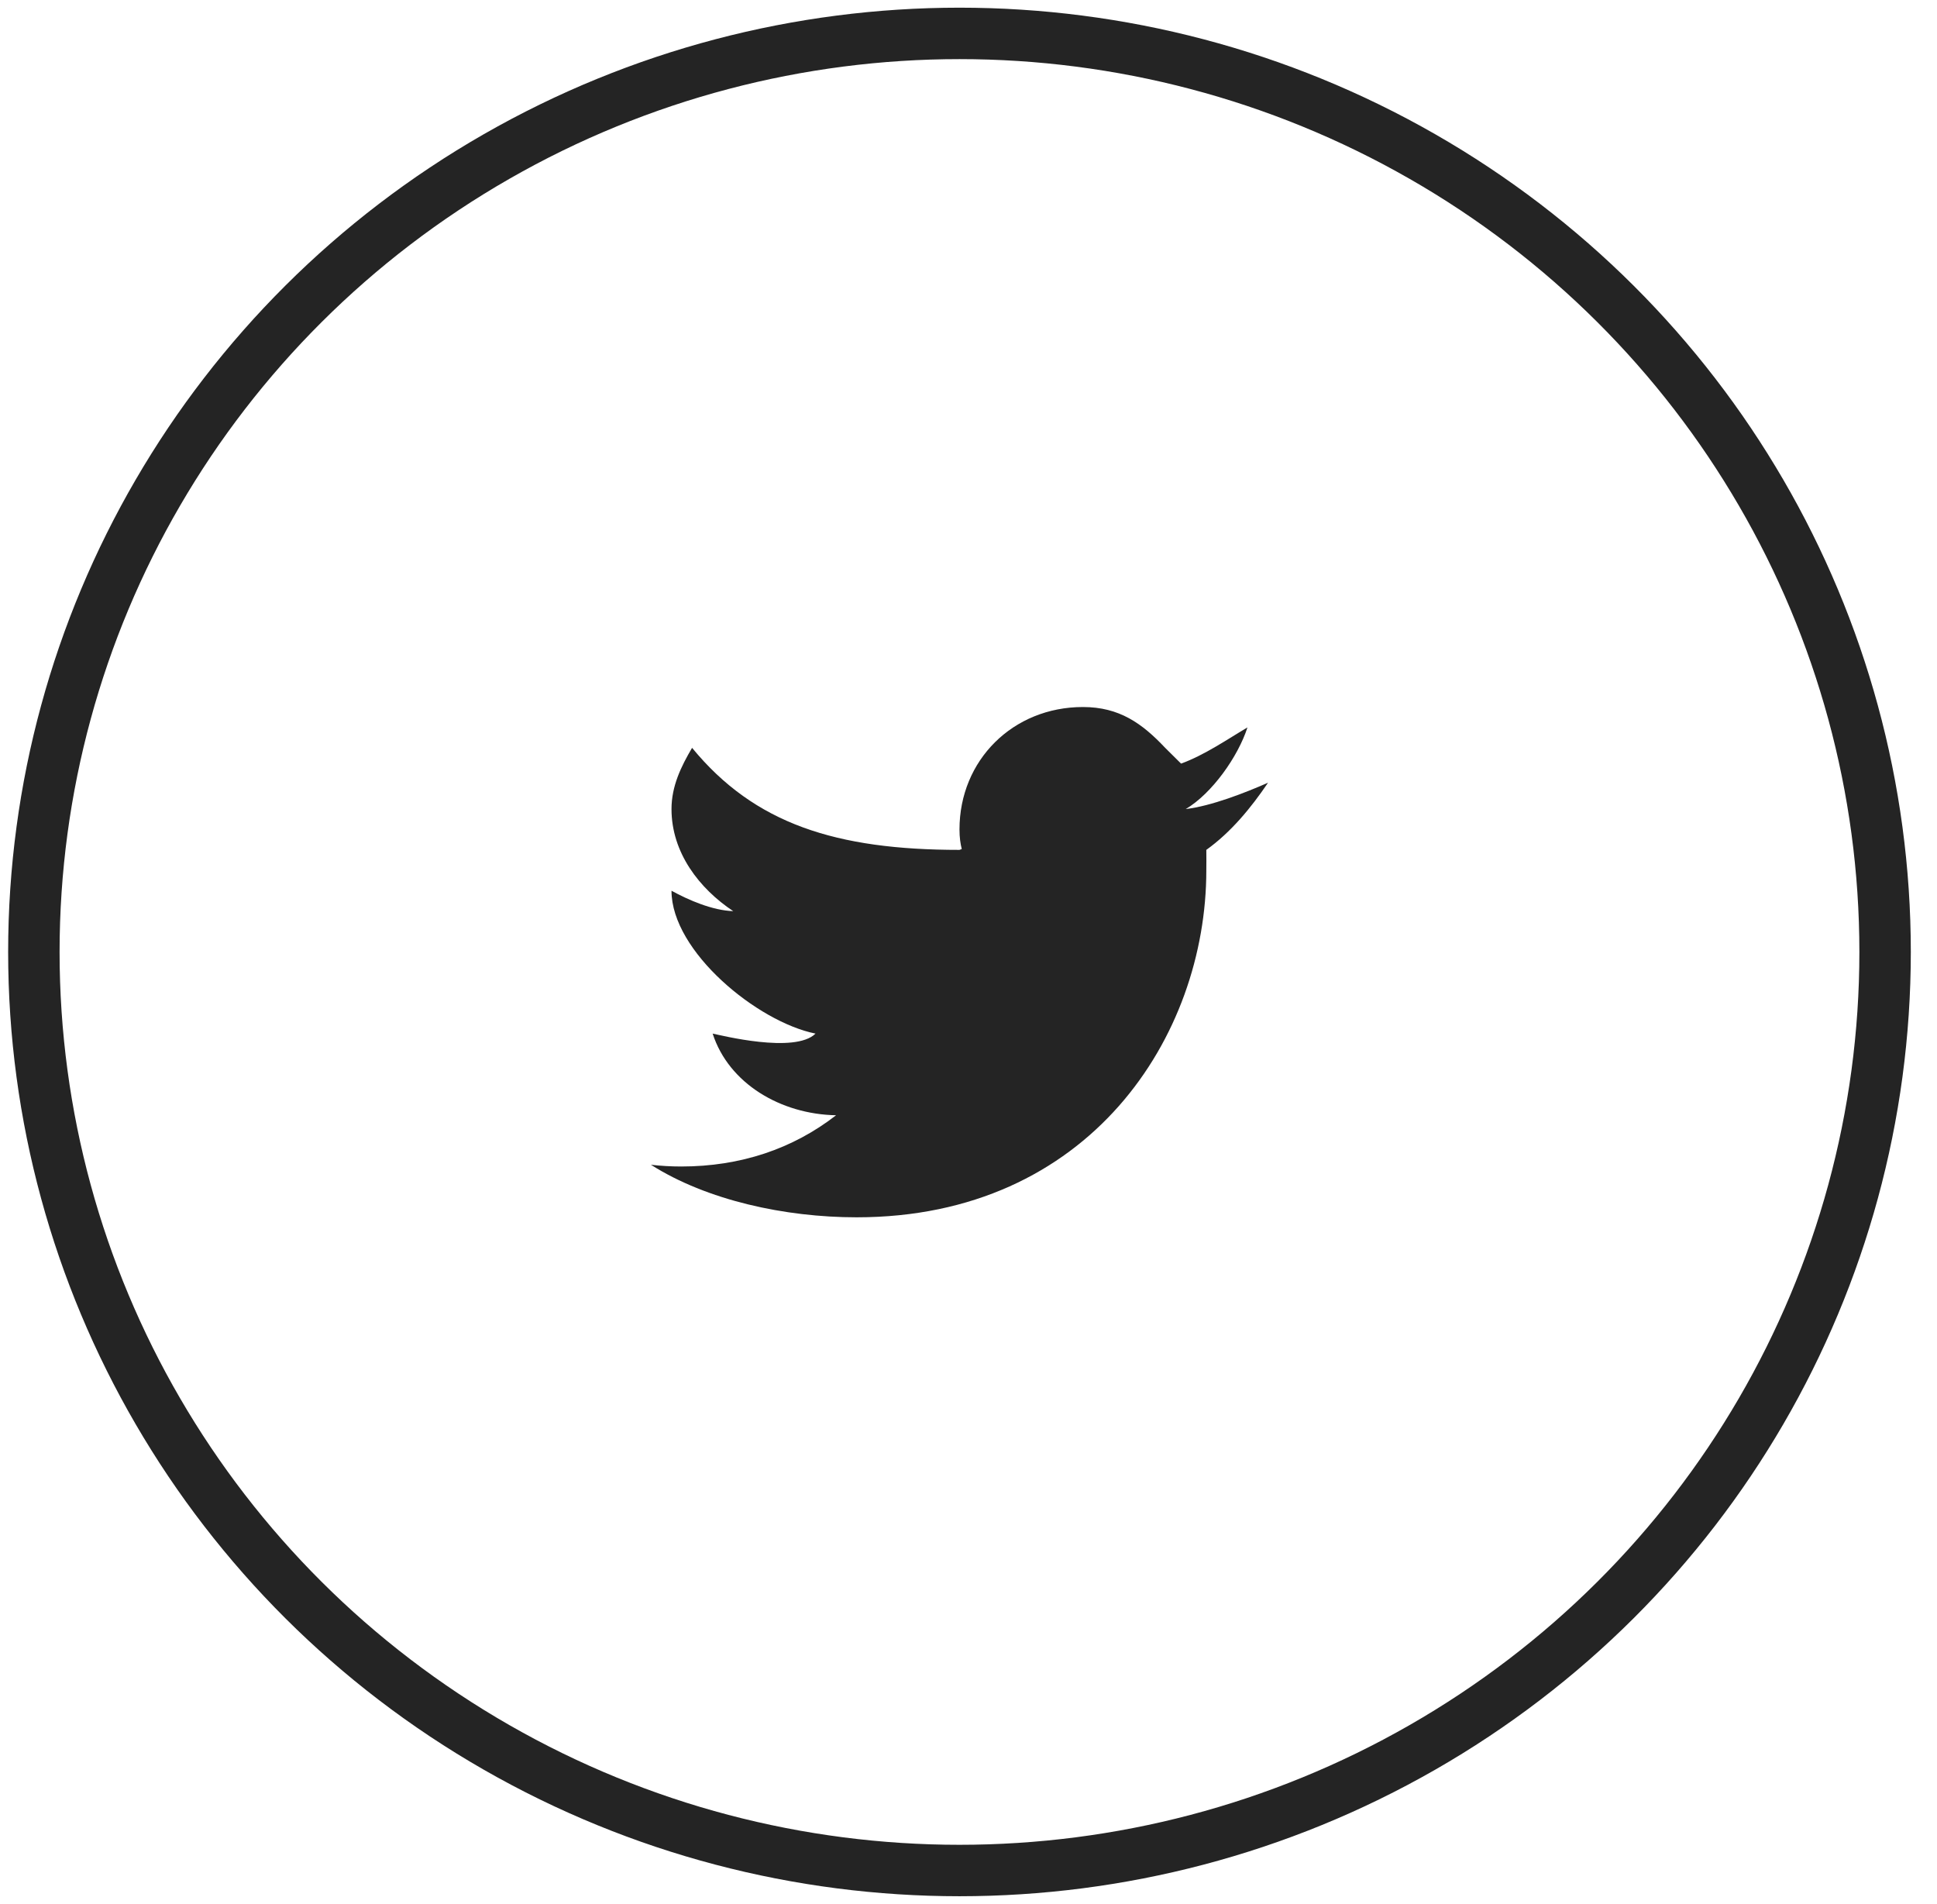 <?xml version="1.0" encoding="UTF-8"?>
<svg width="58px" height="57px" viewBox="0 0 58 57" version="1.1" xmlns="http://www.w3.org/2000/svg" xmlns:xlink="http://www.w3.org/1999/xlink">
    <!-- Generator: Sketch 61.2 (89653) - https://sketch.com -->
    <title>ico-s7-6</title>
    <desc>Created with Sketch.</desc>
    <g id="home" stroke="none" stroke-width="1" fill="none" fill-rule="evenodd">
        <g id="HOME备份-4" transform="translate(-441, -1177)">
            <g id="FOLLOW-US备份" transform="translate(272, 1178)">
                <g id="ico-s7-6" transform="translate(170.014, 0)">
                    <ellipse id="Circle" stroke="#242424" stroke-width="1.54" cx="27.716" cy="27.5" rx="27.716" ry="27.5"></ellipse>
                    <path d="M36.955,22.433 C36.274,22.733 35.257,23.131 34.491,23.222 C35.275,22.757 36.055,21.657 36.339,20.778 C35.741,21.13 35.054,21.606 34.351,21.861 L33.875,21.389 C33.185,20.657 32.502,20.167 31.412,20.167 C29.319,20.167 27.716,21.757 27.716,23.833 C27.716,24.077 27.745,24.261 27.784,24.418 L27.716,24.444 C24.021,24.444 21.578,23.665 19.709,21.389 C19.382,21.944 19.093,22.533 19.093,23.222 C19.093,24.528 19.924,25.602 20.941,26.278 C20.32,26.258 19.604,25.947 19.093,25.667 C19.093,27.488 21.672,29.597 23.405,29.944 C22.789,30.556 20.557,29.99 20.325,29.944 C20.808,31.44 22.363,32.358 24.021,32.389 C22.724,33.396 21.159,33.923 19.382,33.923 C19.076,33.923 18.774,33.905 18.477,33.871 C20.155,34.937 22.495,35.444 24.637,35.444 C31.61,35.444 35.107,30.026 35.107,25.056 C35.107,24.892 35.112,24.606 35.107,24.444 C35.847,23.914 36.445,23.186 36.955,22.433 Z" id="Brid_1_" fill="#242424"></path>
                </g>
            </g>
        </g>
    </g>
</svg>